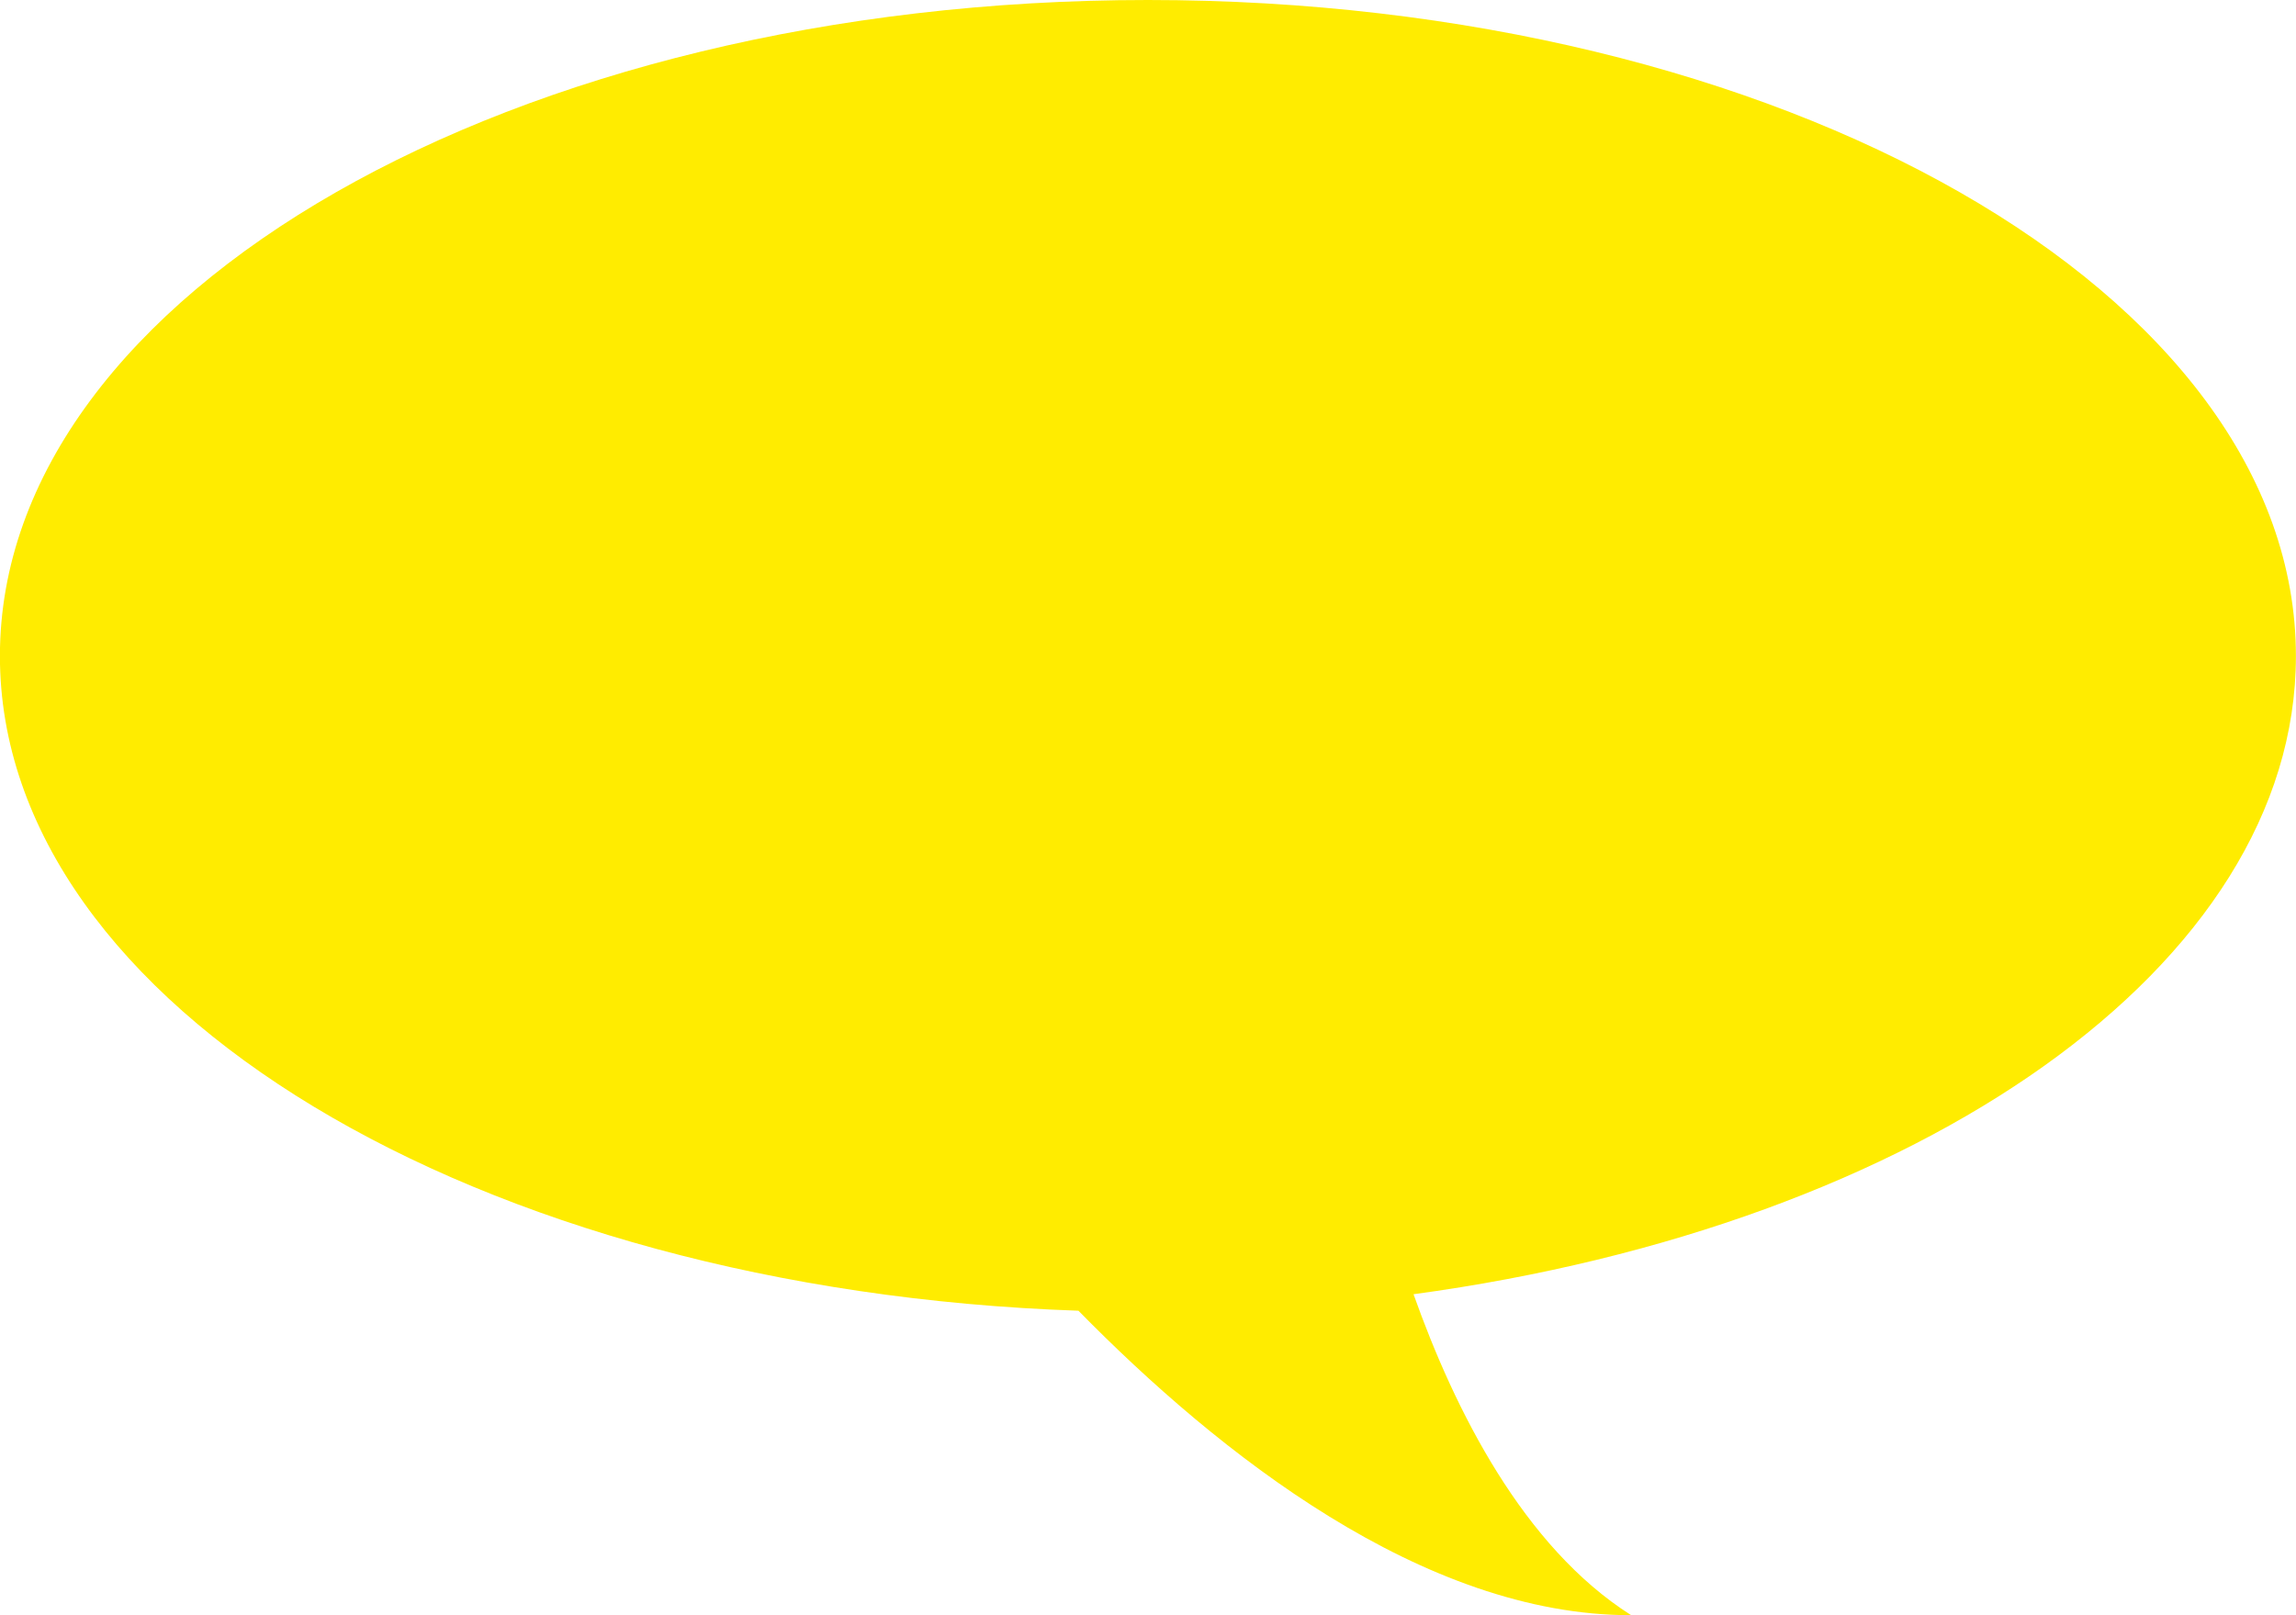 <svg xmlns="http://www.w3.org/2000/svg" width="54" height="38" viewBox="0 0 54 38"><path d="M1003,435.435c0-8.523,12.088-15.434,27-15.434s27,6.912,27,15.434c0,7.294-8.854,13.4-20.753,15.014.968,2.727,2.584,5.945,5.119,7.551-4.885.007-9.7-3.8-13-7.163C1014.216,450.353,1003,443.645,1003,435.435Z" transform="translate(-1003.002 -420.001)" fill="#ffec00"/></svg>
